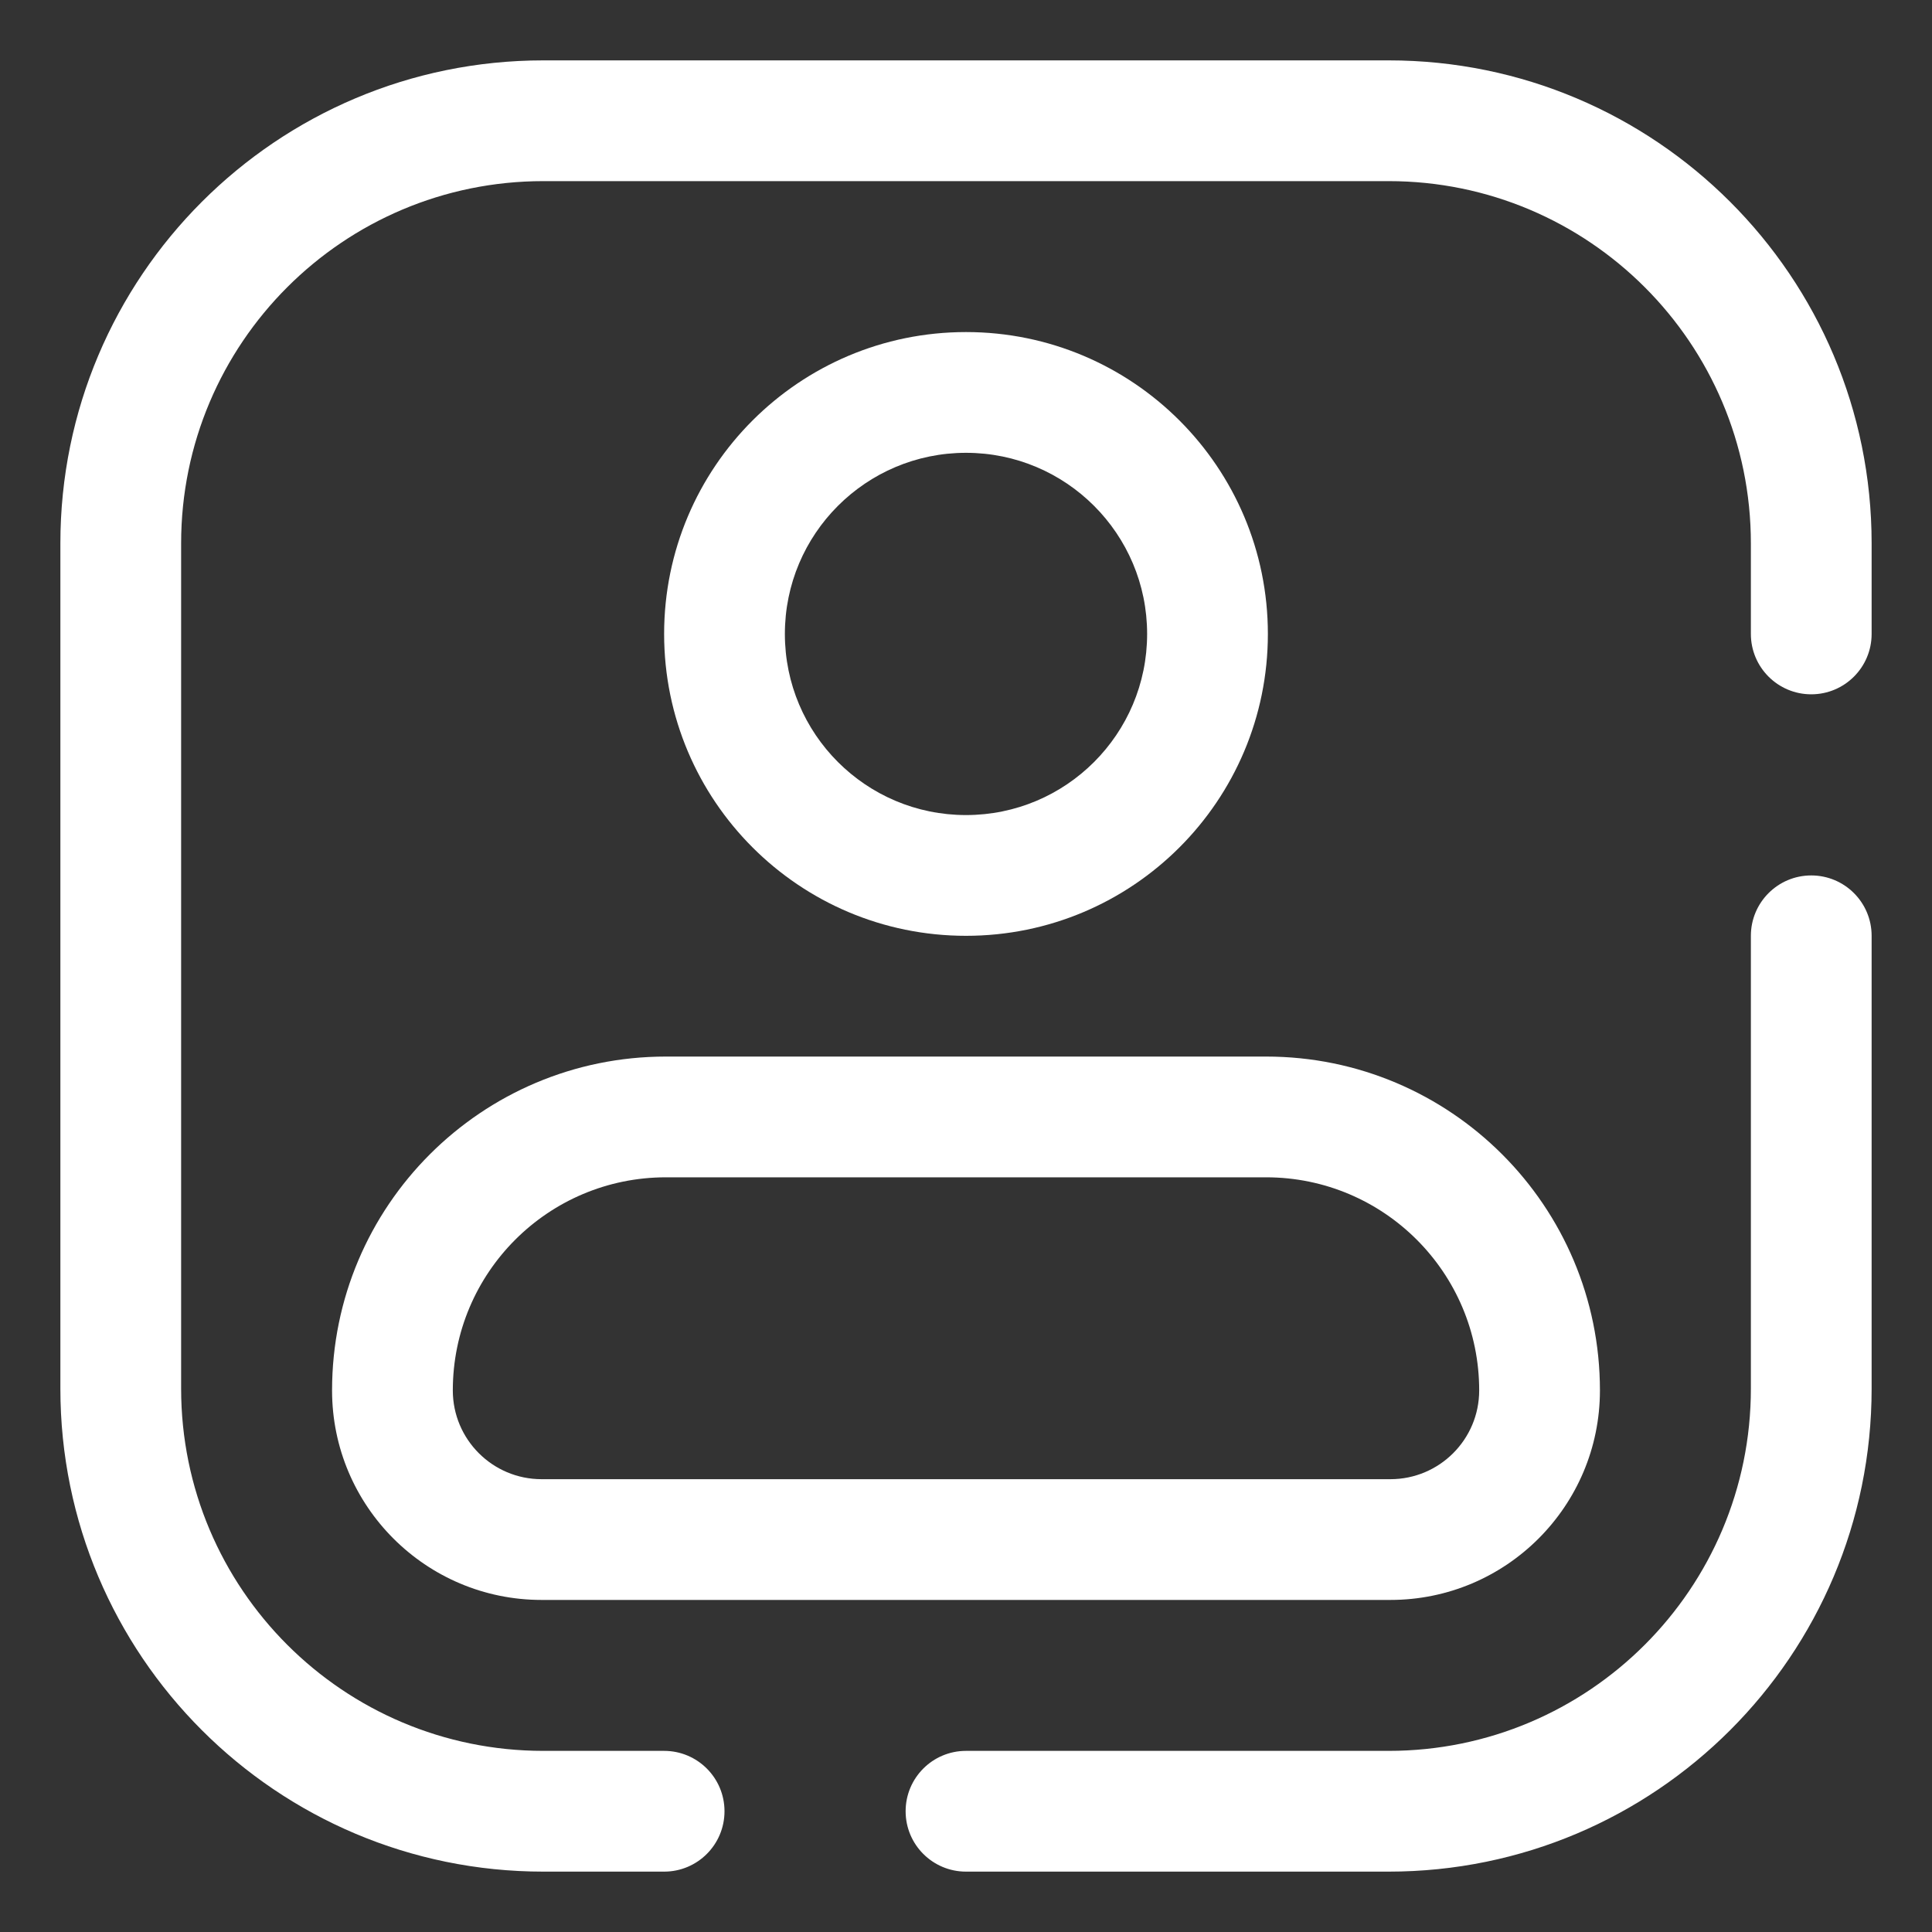<svg width="64" height="64" viewBox="0 0 64 64" fill="none" xmlns="http://www.w3.org/2000/svg">
<rect x="0" y="0" width="64" height="64" fill="#333333" stroke="none"/>
<path d="M2 18C2 9.163 9.163 2 18 2H46C54.837 2 62 9.163 62 18V21C62 22.105 61.105 23 60 23C58.895 23 58 22.105 58 21V18C58 11.373 52.627 6 46 6H18C11.373 6 6 11.373 6 18V46C6 52.627 11.373 58 18 58H22C23.105 58 24 58.895 24 60C24 61.105 23.105 62 22 62H18C9.163 62 2 54.837 2 46V18Z" fill="white"/>
<path d="M30 60C30 61.105 30.895 62 32 62H46C54.837 62 62 54.837 62 46V31C62 29.895 61.105 29 60 29C58.895 29 58 29.895 58 31V46C58 52.627 52.627 58 46 58H32C30.895 58 30 58.895 30 60Z" fill="white"/>
<path fill-rule="evenodd" clip-rule="evenodd" d="M22 21C22 15.477 26.477 11 32 11C37.523 11 42 15.477 42 21C42 26.523 37.523 31 32 31C26.477 31 22 26.523 22 21ZM32 15C28.686 15 26 17.686 26 21C26 24.314 28.686 27 32 27C35.314 27 38 24.314 38 21C38 17.686 35.314 15 32 15Z" fill="white"/>
<path fill-rule="evenodd" clip-rule="evenodd" d="M22.059 35C15.951 35 11 39.951 11 46.059C11 49.892 14.108 53 17.941 53H46.059C49.892 53 53 49.892 53 46.059C53 39.951 48.049 35 41.941 35H22.059ZM15 46.059C15 42.16 18.16 39 22.059 39H41.941C45.84 39 49 42.16 49 46.059C49 47.683 47.683 49 46.059 49H17.941C16.317 49 15 47.683 15 46.059Z" fill="white"/>
</svg>
